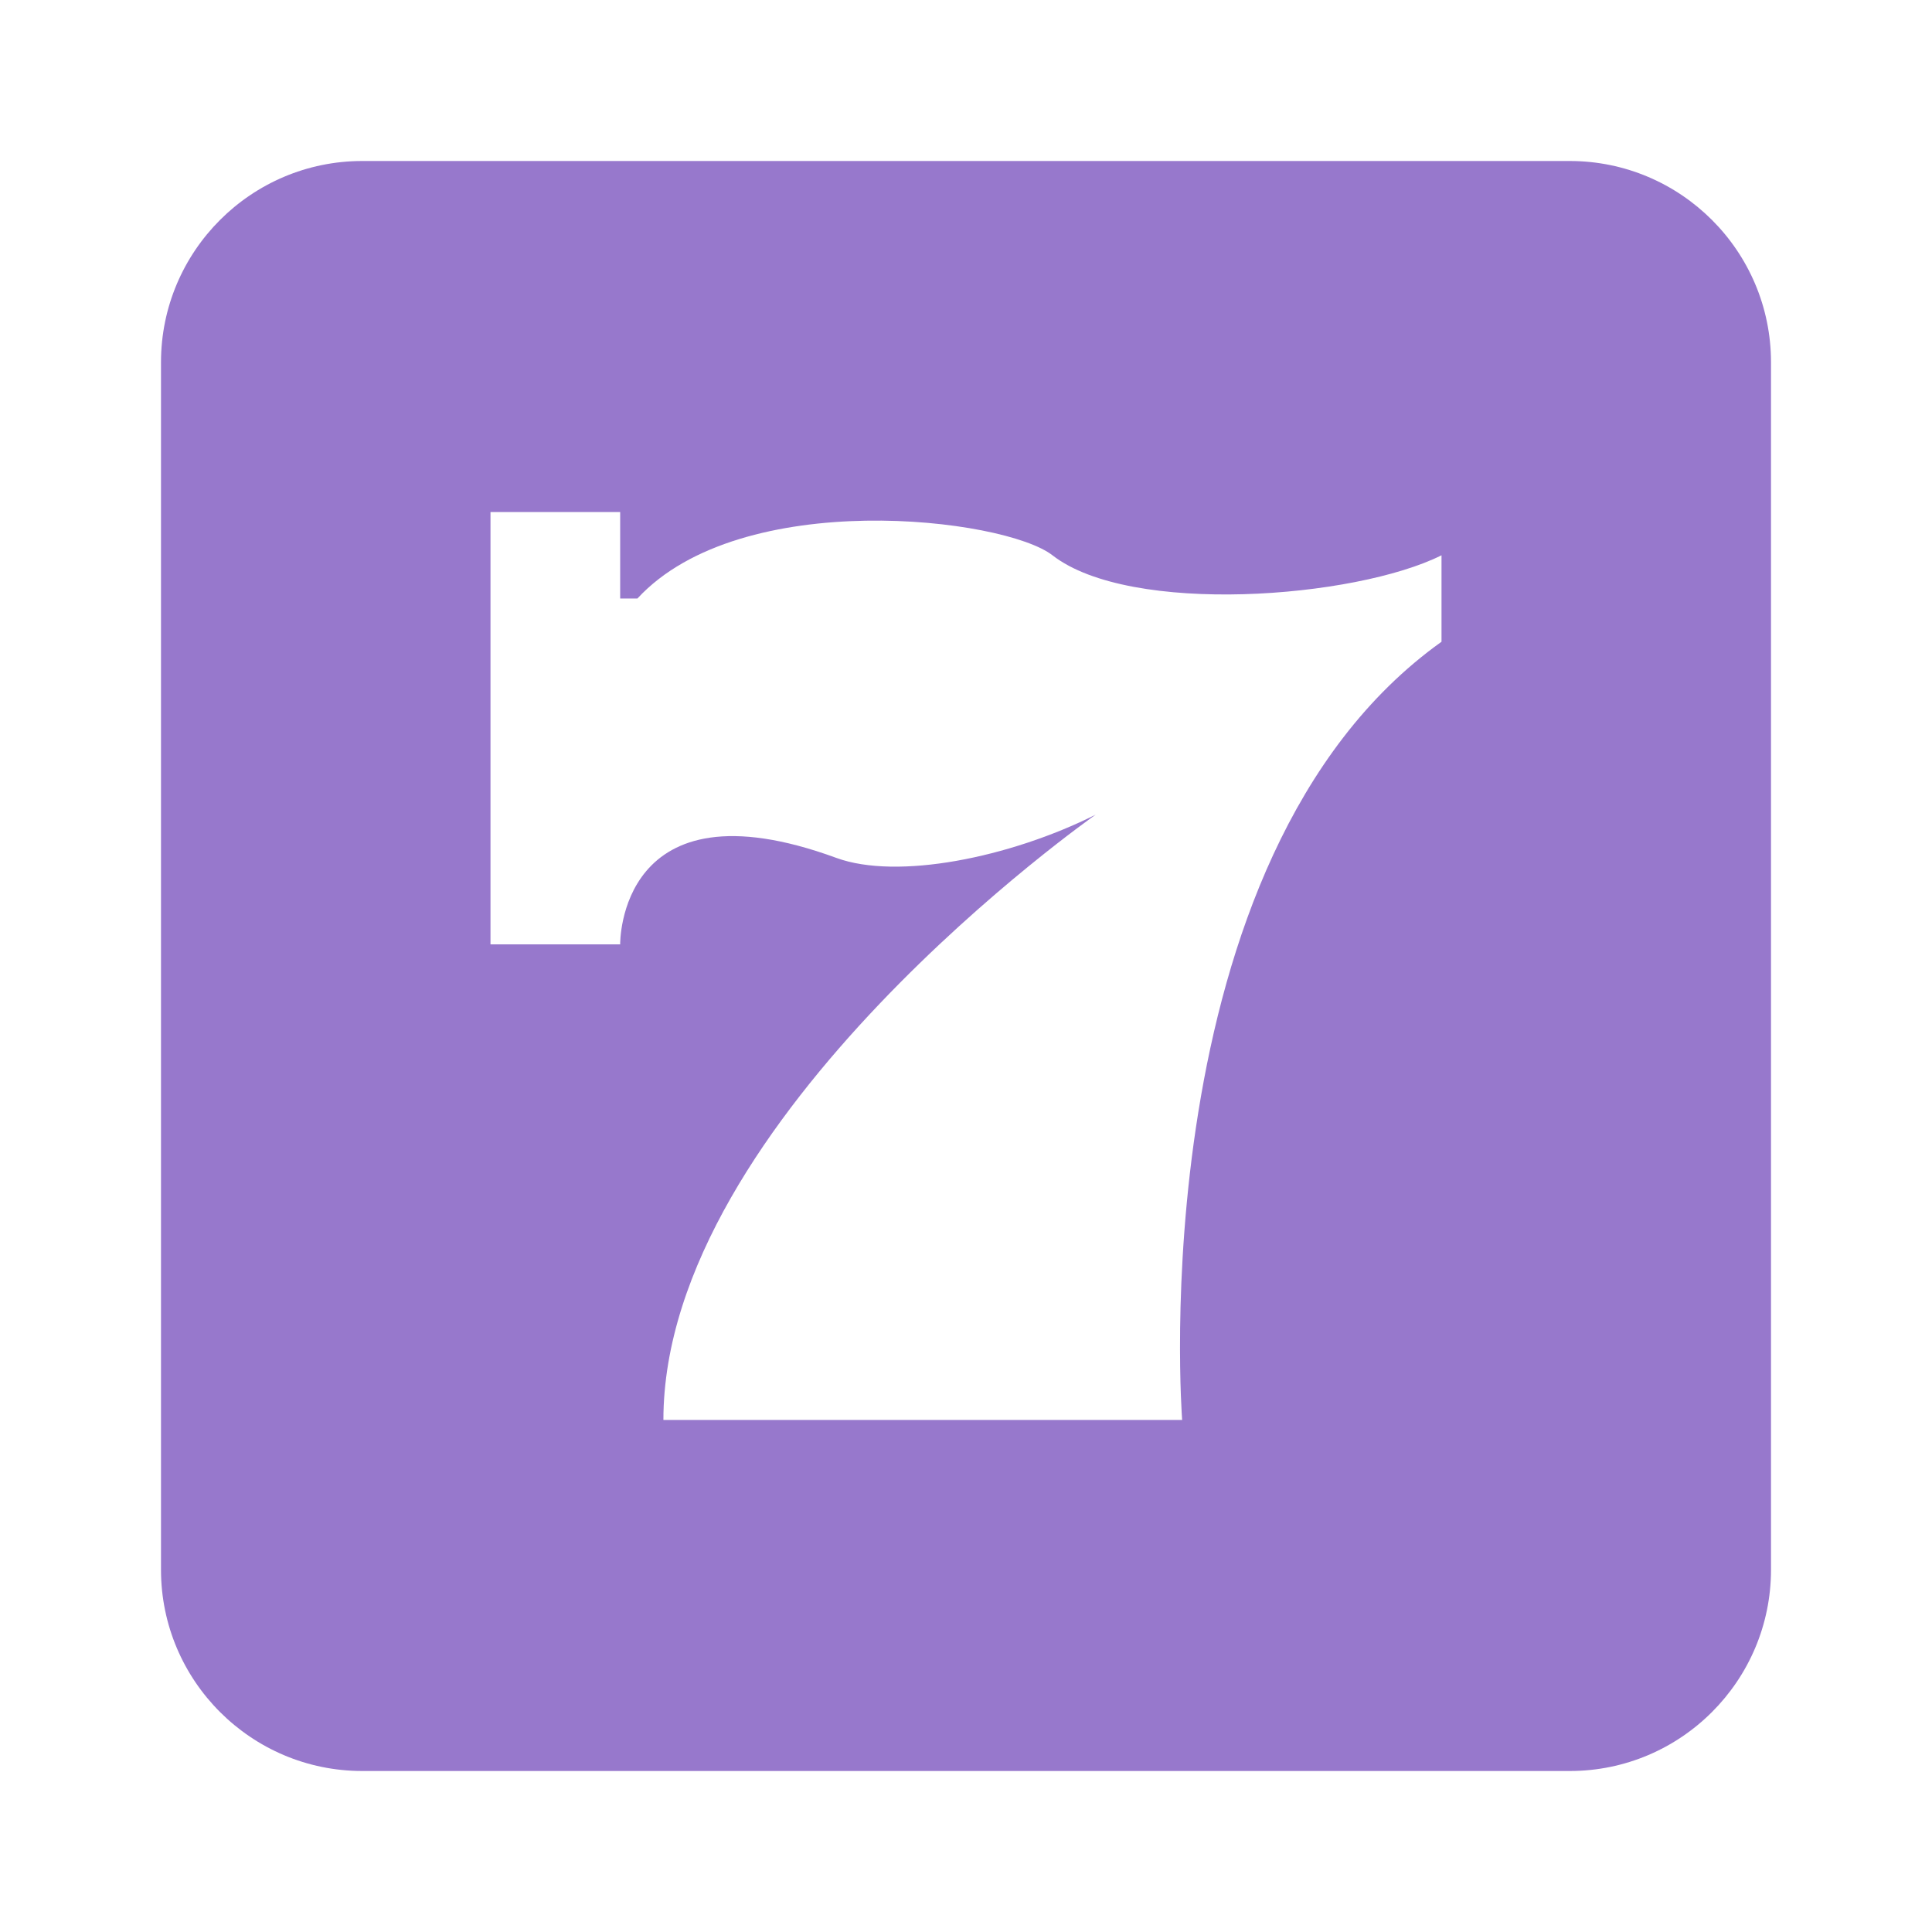 <svg width="24" height="24" viewBox="0 0 24 24" fill="none" xmlns="http://www.w3.org/2000/svg">
<g opacity="0.7">
<path d="M19.5 2H4.5C3.121 2 2 3.121 2 4.5V19.501C2 20.879 3.121 22 4.5 22H19.501C20.879 22 22 20.879 22 19.5V4.5C22 3.121 20.879 2 19.5 2ZM17.907 7.972C14.148 10.657 14.685 17.639 14.685 17.639H8.241C8.241 13.88 13.611 10.12 13.611 10.12C12.537 10.657 11.145 10.934 10.389 10.657C7.673 9.662 7.704 11.731 7.704 11.731H6.093V6.361H7.704V7.435H7.918C9.207 6.039 12.475 6.432 13.074 6.898C14.041 7.65 16.833 7.435 17.907 6.898L17.907 7.972Z" fill="#6B3FB6"/>
</g>
</svg>
